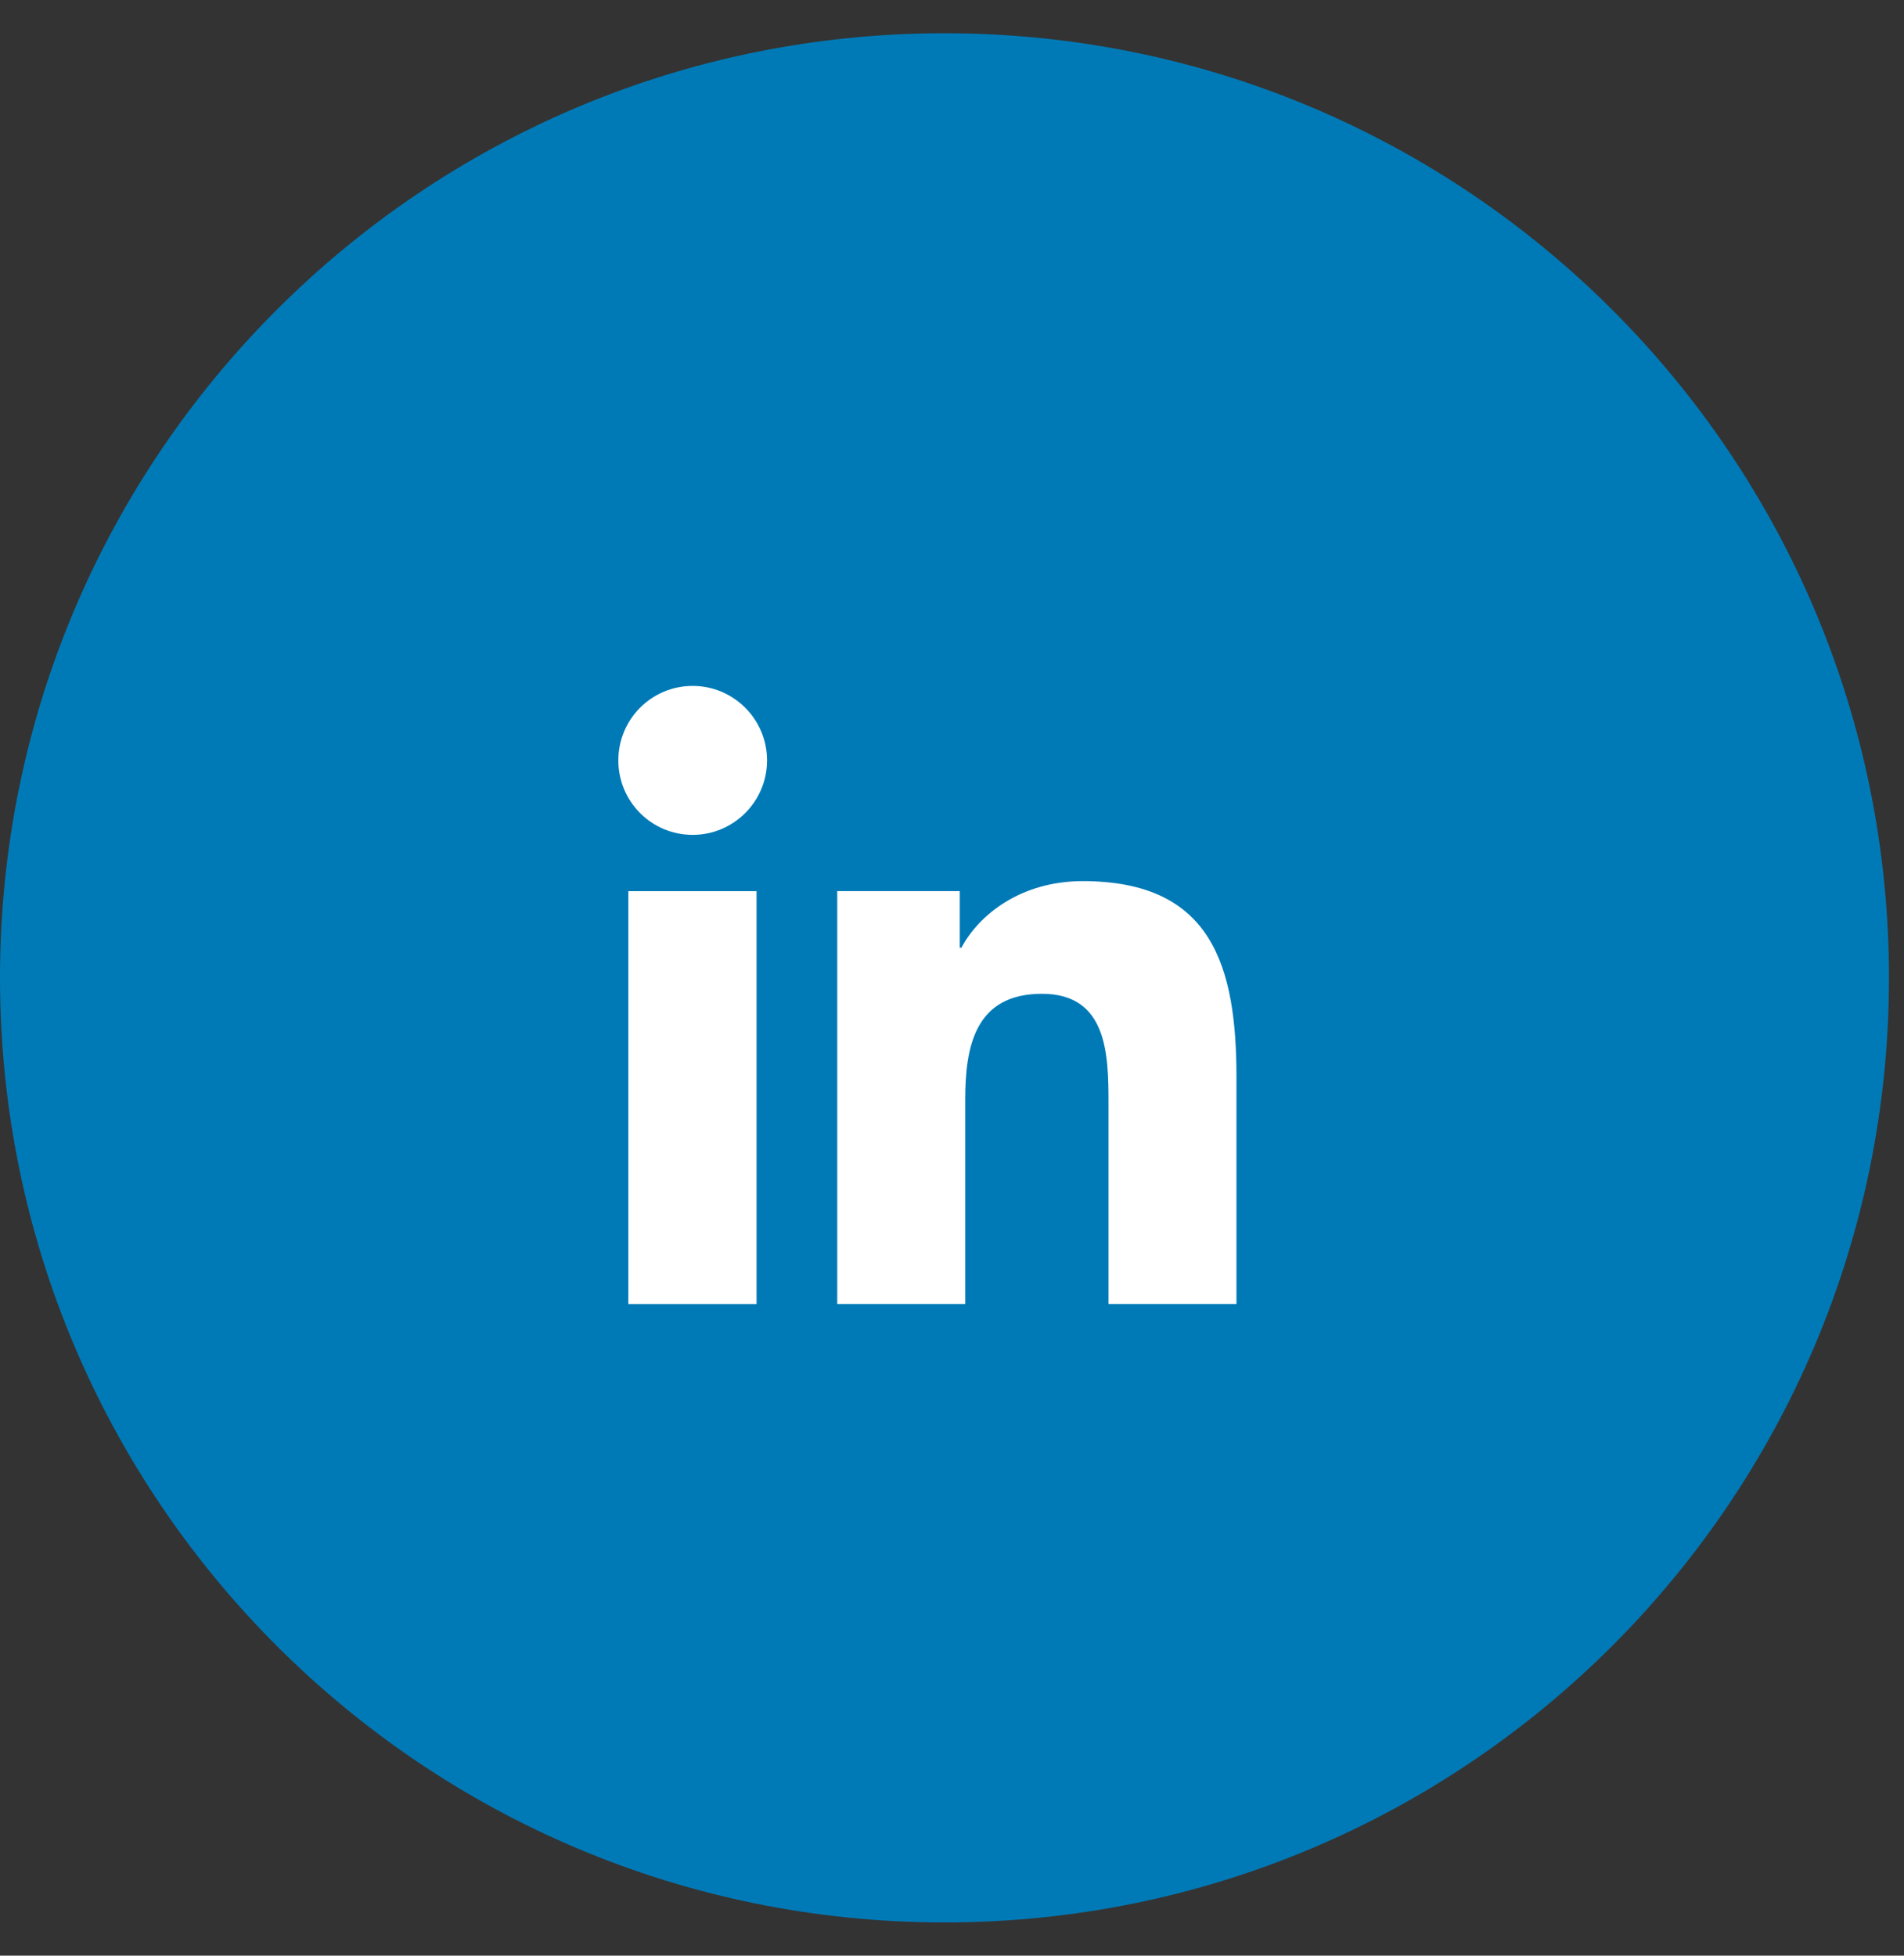 <svg width="37" height="38" viewBox="0 0 37 38" fill="none" xmlns="http://www.w3.org/2000/svg">
<rect x="0" y="0" width="37" height="38" fill="#333333" stroke="none"/>
<path fill-rule="evenodd" clip-rule="evenodd" d="M18.354 37.354C28.491 37.354 36.708 29.137 36.708 19C36.708 8.863 28.491 0.646 18.354 0.646C8.217 0.646 0 8.863 0 19C0 29.137 8.217 37.354 18.354 37.354Z" fill="#007AB7"/>
<path fill-rule="evenodd" clip-rule="evenodd" d="M14.702 17.316H12.21L12.21 25.341H14.702L14.702 17.316ZM14.906 14.775C14.906 13.977 14.257 13.328 13.461 13.328C12.659 13.328 12.016 13.977 12.016 14.775C12.016 15.573 12.659 16.222 13.461 16.222C14.257 16.222 14.906 15.573 14.906 14.775ZM18.651 17.315H16.27V25.34H18.757V21.369C18.757 20.326 18.952 19.31 20.249 19.31C21.527 19.31 21.541 20.507 21.541 21.439V25.34H24.028V20.943C24.028 18.781 23.56 17.121 21.041 17.121C19.827 17.121 19.017 17.784 18.683 18.415H18.651V17.315Z" fill="white"/>
</svg>
